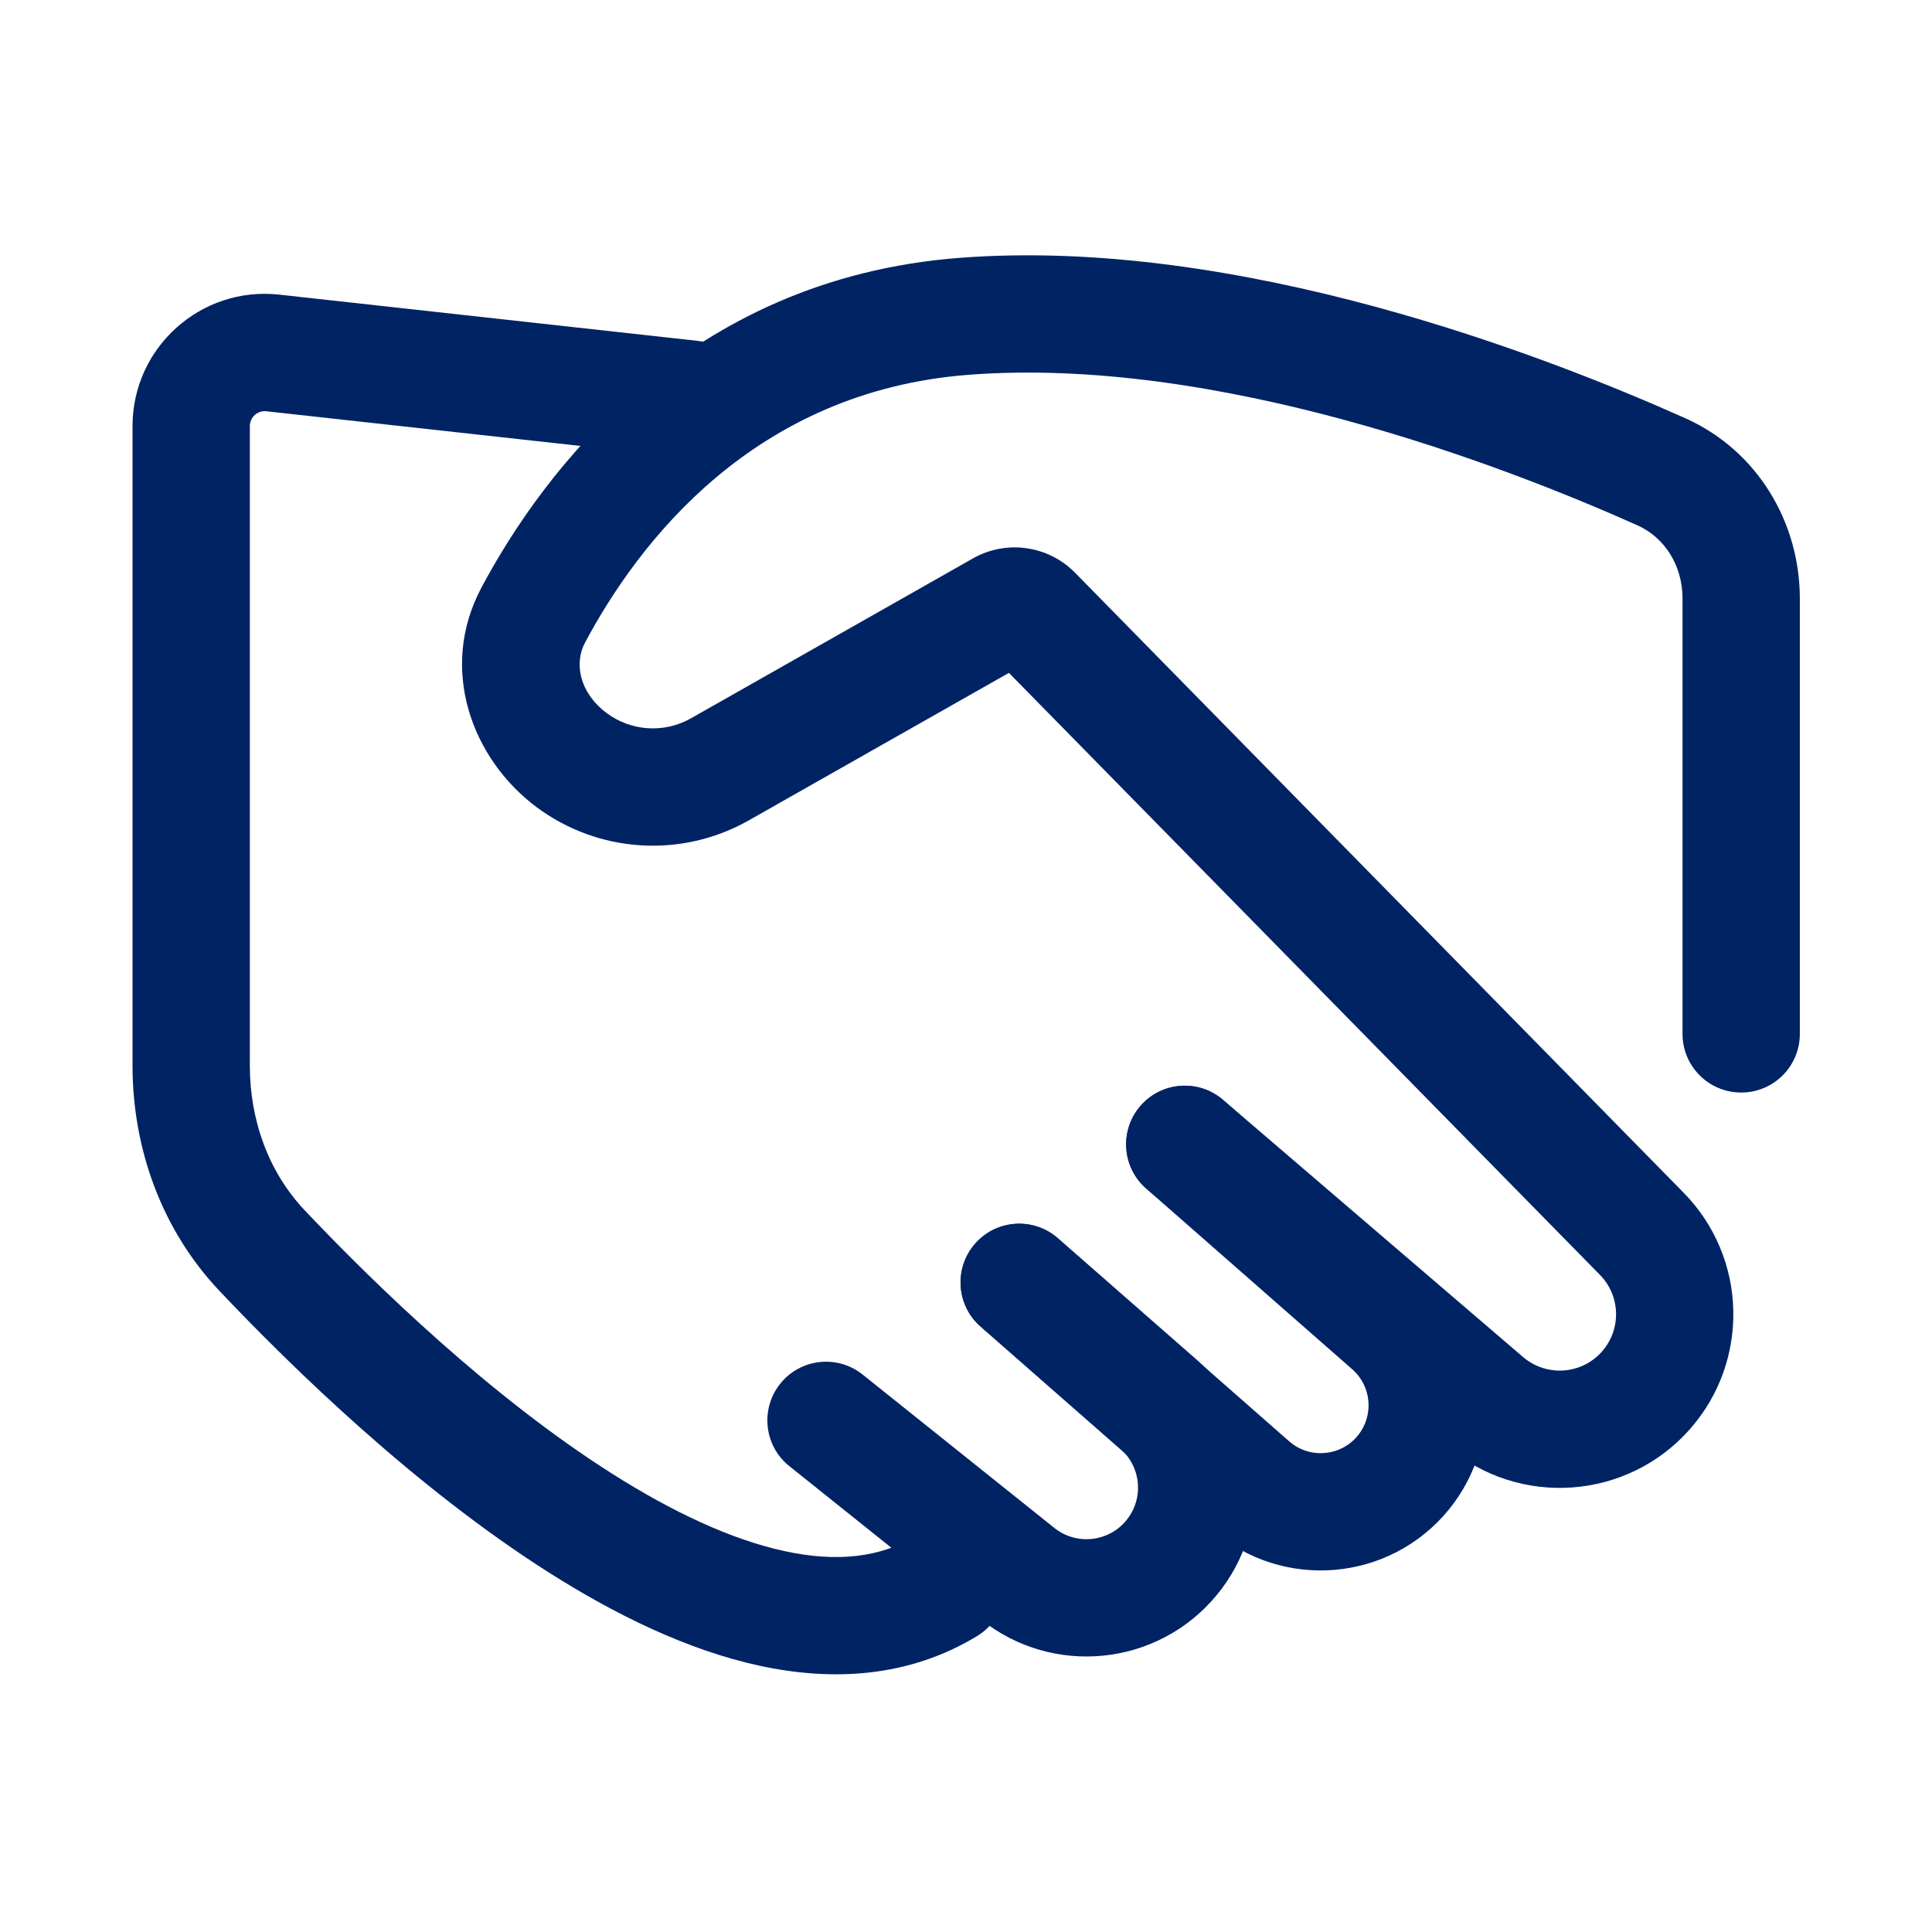 <svg width="32" height="32" viewBox="0 0 32 32" fill="none" xmlns="http://www.w3.org/2000/svg">
<path fill-rule="evenodd" clip-rule="evenodd" d="M15.892 4.271C20.517 3.915 25.605 5.895 27.914 6.927C29.115 7.465 29.811 8.658 29.811 9.914V17.125C29.811 17.662 29.376 18.096 28.84 18.096C28.303 18.096 27.868 17.662 27.868 17.125V9.914C27.868 9.364 27.57 8.902 27.121 8.701C24.84 7.681 20.141 5.893 16.041 6.208C12.488 6.481 10.579 8.976 9.688 10.647C9.51 10.982 9.592 11.47 10.048 11.81C10.454 12.114 11.002 12.148 11.444 11.898L16.115 9.249C16.667 8.936 17.361 9.033 17.806 9.486L27.886 19.755C28.941 20.829 28.988 22.534 27.995 23.666C26.957 24.849 25.159 24.977 23.963 23.952L18.992 19.691C18.584 19.342 18.537 18.729 18.887 18.321C19.236 17.914 19.849 17.867 20.256 18.216L25.227 22.477C25.615 22.809 26.198 22.768 26.535 22.384C26.857 22.017 26.842 21.464 26.5 21.116L16.711 11.145L12.402 13.588C11.29 14.219 9.91 14.132 8.885 13.367C7.816 12.569 7.258 11.076 7.974 9.733C8.992 7.823 11.361 4.619 15.892 4.271Z" fill="#002364"/>
<path fill-rule="evenodd" clip-rule="evenodd" d="M2.195 7.058C2.195 5.753 3.329 4.737 4.626 4.88L11.548 5.645C12.081 5.704 12.466 6.184 12.407 6.717C12.348 7.251 11.868 7.635 11.335 7.576L4.413 6.812C4.266 6.795 4.138 6.91 4.138 7.058V17.646C4.138 18.565 4.454 19.422 5.05 20.05C6.228 21.294 8.133 23.137 10.134 24.406C11.135 25.041 12.11 25.5 12.993 25.691C13.863 25.88 14.582 25.798 15.176 25.438C15.634 25.159 16.232 25.305 16.51 25.764C16.789 26.222 16.643 26.82 16.184 27.098C15.05 27.787 13.788 27.851 12.582 27.59C11.389 27.332 10.195 26.746 9.093 26.047C6.888 24.648 4.852 22.667 3.639 21.386C2.666 20.359 2.195 19.007 2.195 17.646V7.058Z" fill="#002364"/>
<path fill-rule="evenodd" clip-rule="evenodd" d="M18.893 18.314C19.247 17.911 19.861 17.871 20.264 18.224L23.679 21.219C24.785 22.188 24.926 23.858 24 25C23.021 26.205 21.237 26.356 20.07 25.332L16.24 21.971C15.837 21.617 15.797 21.003 16.151 20.6C16.505 20.196 17.119 20.157 17.522 20.51L21.352 23.872C21.69 24.169 22.207 24.125 22.491 23.776C22.759 23.445 22.718 22.961 22.398 22.68L18.983 19.685C18.58 19.331 18.54 18.718 18.893 18.314Z" fill="#002364"/>
<path fill-rule="evenodd" clip-rule="evenodd" d="M16.151 20.6C16.504 20.196 17.117 20.155 17.521 20.509L19.837 22.536C20.98 23.535 21.116 25.264 20.144 26.43C19.169 27.6 17.438 27.775 16.249 26.824L13.074 24.284C12.655 23.949 12.588 23.338 12.923 22.919C13.258 22.5 13.869 22.432 14.288 22.767L17.463 25.307C17.826 25.597 18.354 25.544 18.651 25.187C18.948 24.831 18.907 24.303 18.558 23.998L16.241 21.971C15.838 21.618 15.798 21.003 16.151 20.6Z" fill="#002364"/>
</svg>
